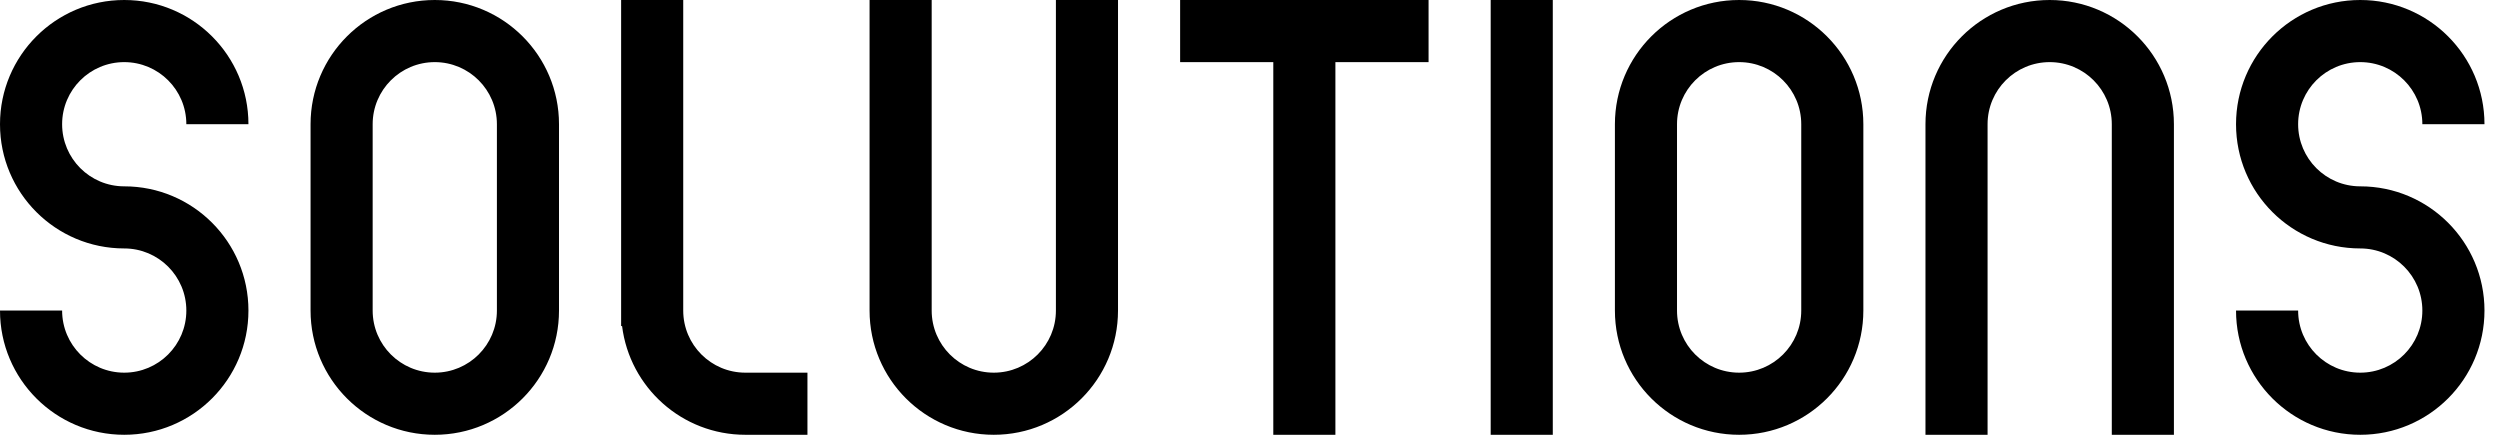 <svg width="138" height="24" viewBox="0 0 138 24" fill="none" xmlns="http://www.w3.org/2000/svg">
<path id="Vector (Stroke)" fill-rule="evenodd" clip-rule="evenodd" d="M6.857 3.429C4.964 3.429 3.429 4.964 3.429 6.857C3.429 8.751 4.964 10.286 6.857 10.286C10.644 10.286 13.714 13.356 13.714 17.143C13.714 20.93 10.644 24 6.857 24C3.07 24 -4.08718e-07 20.93 0 17.143H3.429C3.429 19.036 4.964 20.571 6.857 20.571C8.751 20.571 10.286 19.036 10.286 17.143C10.286 15.249 8.751 13.714 6.857 13.714C3.07 13.714 -4.08718e-07 10.644 0 6.857C0 3.07 3.07 0 6.857 0C10.644 0 13.714 3.07 13.714 6.857H10.286C10.286 4.964 8.751 3.429 6.857 3.429ZM17.143 6.857C17.143 3.07 20.213 0 24 0C27.787 0 30.857 3.07 30.857 6.857V17.143C30.857 20.93 27.787 24 24 24C20.213 24 17.143 20.93 17.143 17.143V6.857ZM24 3.429C22.107 3.429 20.571 4.964 20.571 6.857V17.143C20.571 19.036 22.107 20.571 24 20.571C25.893 20.571 27.429 19.036 27.429 17.143V6.857C27.429 4.964 25.893 3.429 24 3.429ZM34.286 18H34.339C34.761 21.383 37.646 24 41.143 24H44.571V20.571H41.143C39.249 20.571 37.714 19.036 37.714 17.143V0L34.286 0V18ZM48 17.143V0L51.429 0V17.143C51.429 19.036 52.964 20.571 54.857 20.571C56.751 20.571 58.286 19.036 58.286 17.143V0L61.714 0V17.143C61.714 20.93 58.644 24 54.857 24C51.07 24 48 20.93 48 17.143ZM70.286 3.429H65.143V0L78.857 0V3.429H73.714V24H70.286V3.429ZM82.286 0L85.714 0V24H82.286V0ZM89.143 6.857C89.143 3.07 92.213 0 96 0C99.787 0 102.857 3.07 102.857 6.857V17.143C102.857 20.93 99.787 24 96 24C92.213 24 89.143 20.93 89.143 17.143V6.857ZM96 3.429C94.106 3.429 92.571 4.964 92.571 6.857V17.143C92.571 19.036 94.106 20.571 96 20.571C97.894 20.571 99.429 19.036 99.429 17.143V6.857C99.429 4.964 97.894 3.429 96 3.429ZM106.286 6.857C106.286 3.07 109.356 0 113.143 0C116.93 0 120 3.07 120 6.857V24H116.571V6.857C116.571 4.964 115.036 3.429 113.143 3.429C111.249 3.429 109.714 4.964 109.714 6.857V24H106.286V6.857ZM130.286 3.429C128.392 3.429 126.857 4.964 126.857 6.857C126.857 8.751 128.392 10.286 130.286 10.286C134.073 10.286 137.143 13.356 137.143 17.143C137.143 20.93 134.073 24 130.286 24C126.499 24 123.429 20.93 123.429 17.143H126.857C126.857 19.036 128.392 20.571 130.286 20.571C132.179 20.571 133.714 19.036 133.714 17.143C133.714 15.249 132.179 13.714 130.286 13.714C126.499 13.714 123.429 10.644 123.429 6.857C123.429 3.07 126.499 0 130.286 0C134.073 0 137.143 3.07 137.143 6.857H133.714C133.714 4.964 132.179 3.429 130.286 3.429Z" fill="black"/>
</svg>
